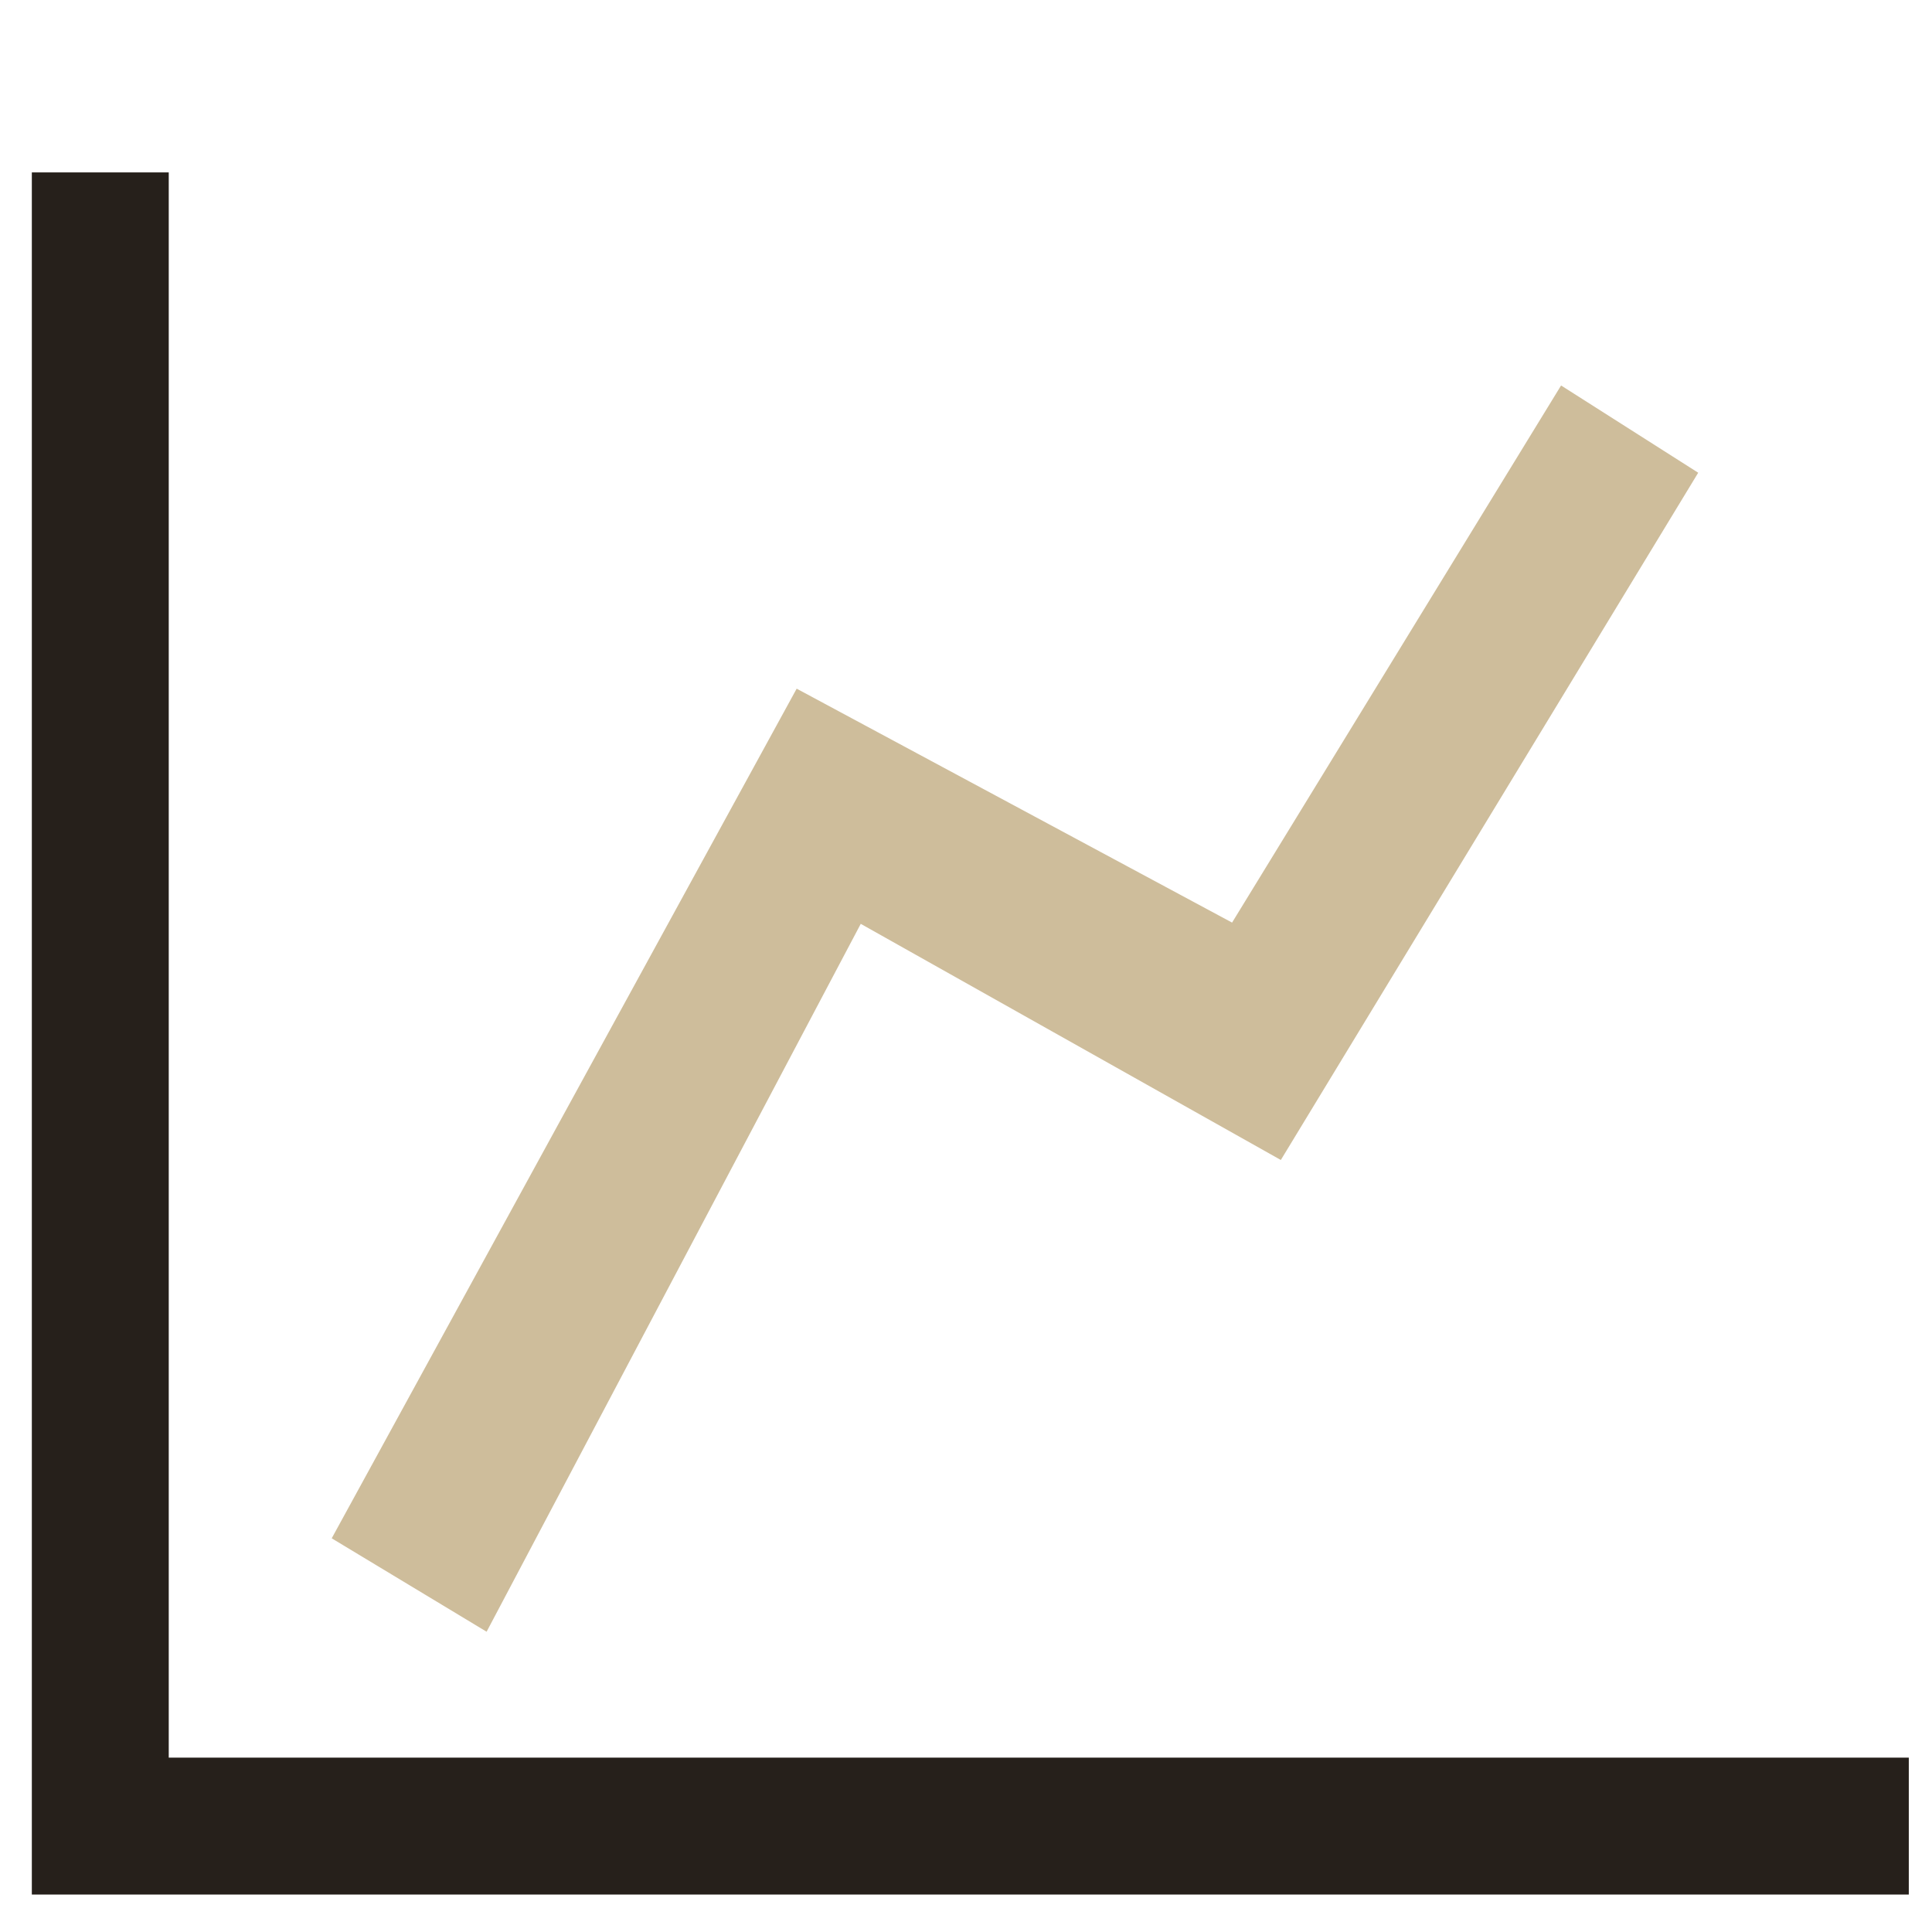 <svg data-name="グループ 3367" xmlns="http://www.w3.org/2000/svg" width="88" height="88"><defs><clipPath id="a"><path data-name="長方形 2213" fill="none" d="M0 0h88v88H0z"/></clipPath></defs><g data-name="グループ 3366" clip-path="url(#a)"><g data-name="グループ 3365"><g data-name="グループ 3364" clip-path="url(#a)"><path data-name="パス 4371" d="M86.943 83.176H4.568V7.853" fill="none" stroke="#26201b" stroke-miterlimit="10" stroke-width="6.236"/></g></g><path data-name="パス 4372" d="M15.109 70.068l21.178-38.7 19.832 10.655 14.986-24.465 6.246 3.974L58.34 52.836 39.206 42.08 22.164 74.323z" fill="#cebd9b"/></g></svg>